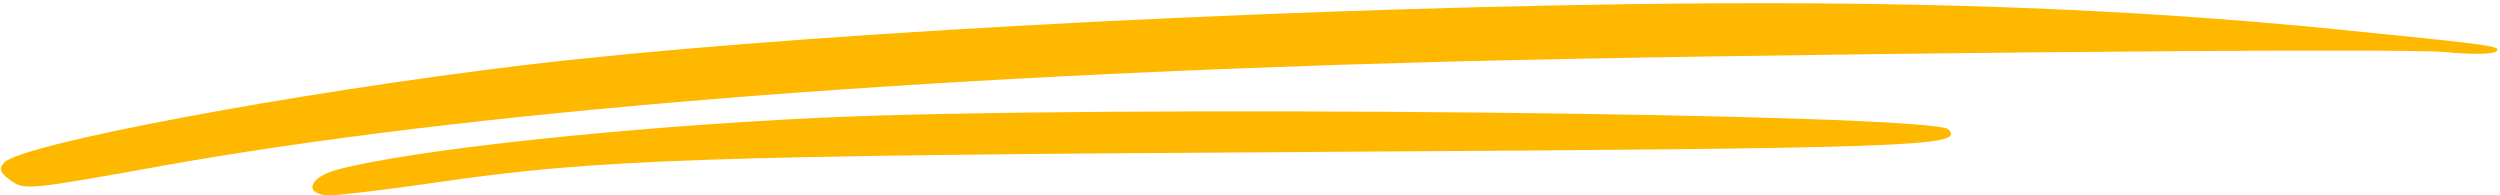 <svg width="384" height="30" viewBox="0 0 384 30" fill="none" xmlns="http://www.w3.org/2000/svg">
<path d="M80 10.064C117.956 5.479 189.667 1.505 250 0.643C292.713 0.033 326.37 1.238 359.5 4.564C383.343 6.957 384.315 7.094 383.371 7.925C382.892 8.347 379.35 8.377 375.5 7.993C368.661 7.31 266.749 8.296 222 9.479C139.591 11.656 70.816 17.234 25 25.457C3.968 29.232 3.724 29.254 1.5 27.612C-0.03 26.482 -0.225 25.856 0.669 24.948C3.505 22.07 44.906 14.302 80 10.064Z" fill="#FFB800"/>
<path d="M51.75 26.075C63.17 23.025 95.521 19.538 125.764 18.098C168.416 16.068 296.786 17.386 299.28 19.88C301.904 22.504 294.126 22.782 203 23.328C107.437 23.9 91.571 24.448 67 28.024C59.575 29.105 52.262 29.992 50.75 29.995C46.594 30.003 47.292 27.266 51.75 26.075Z" fill="#FFB800"/>
</svg>
